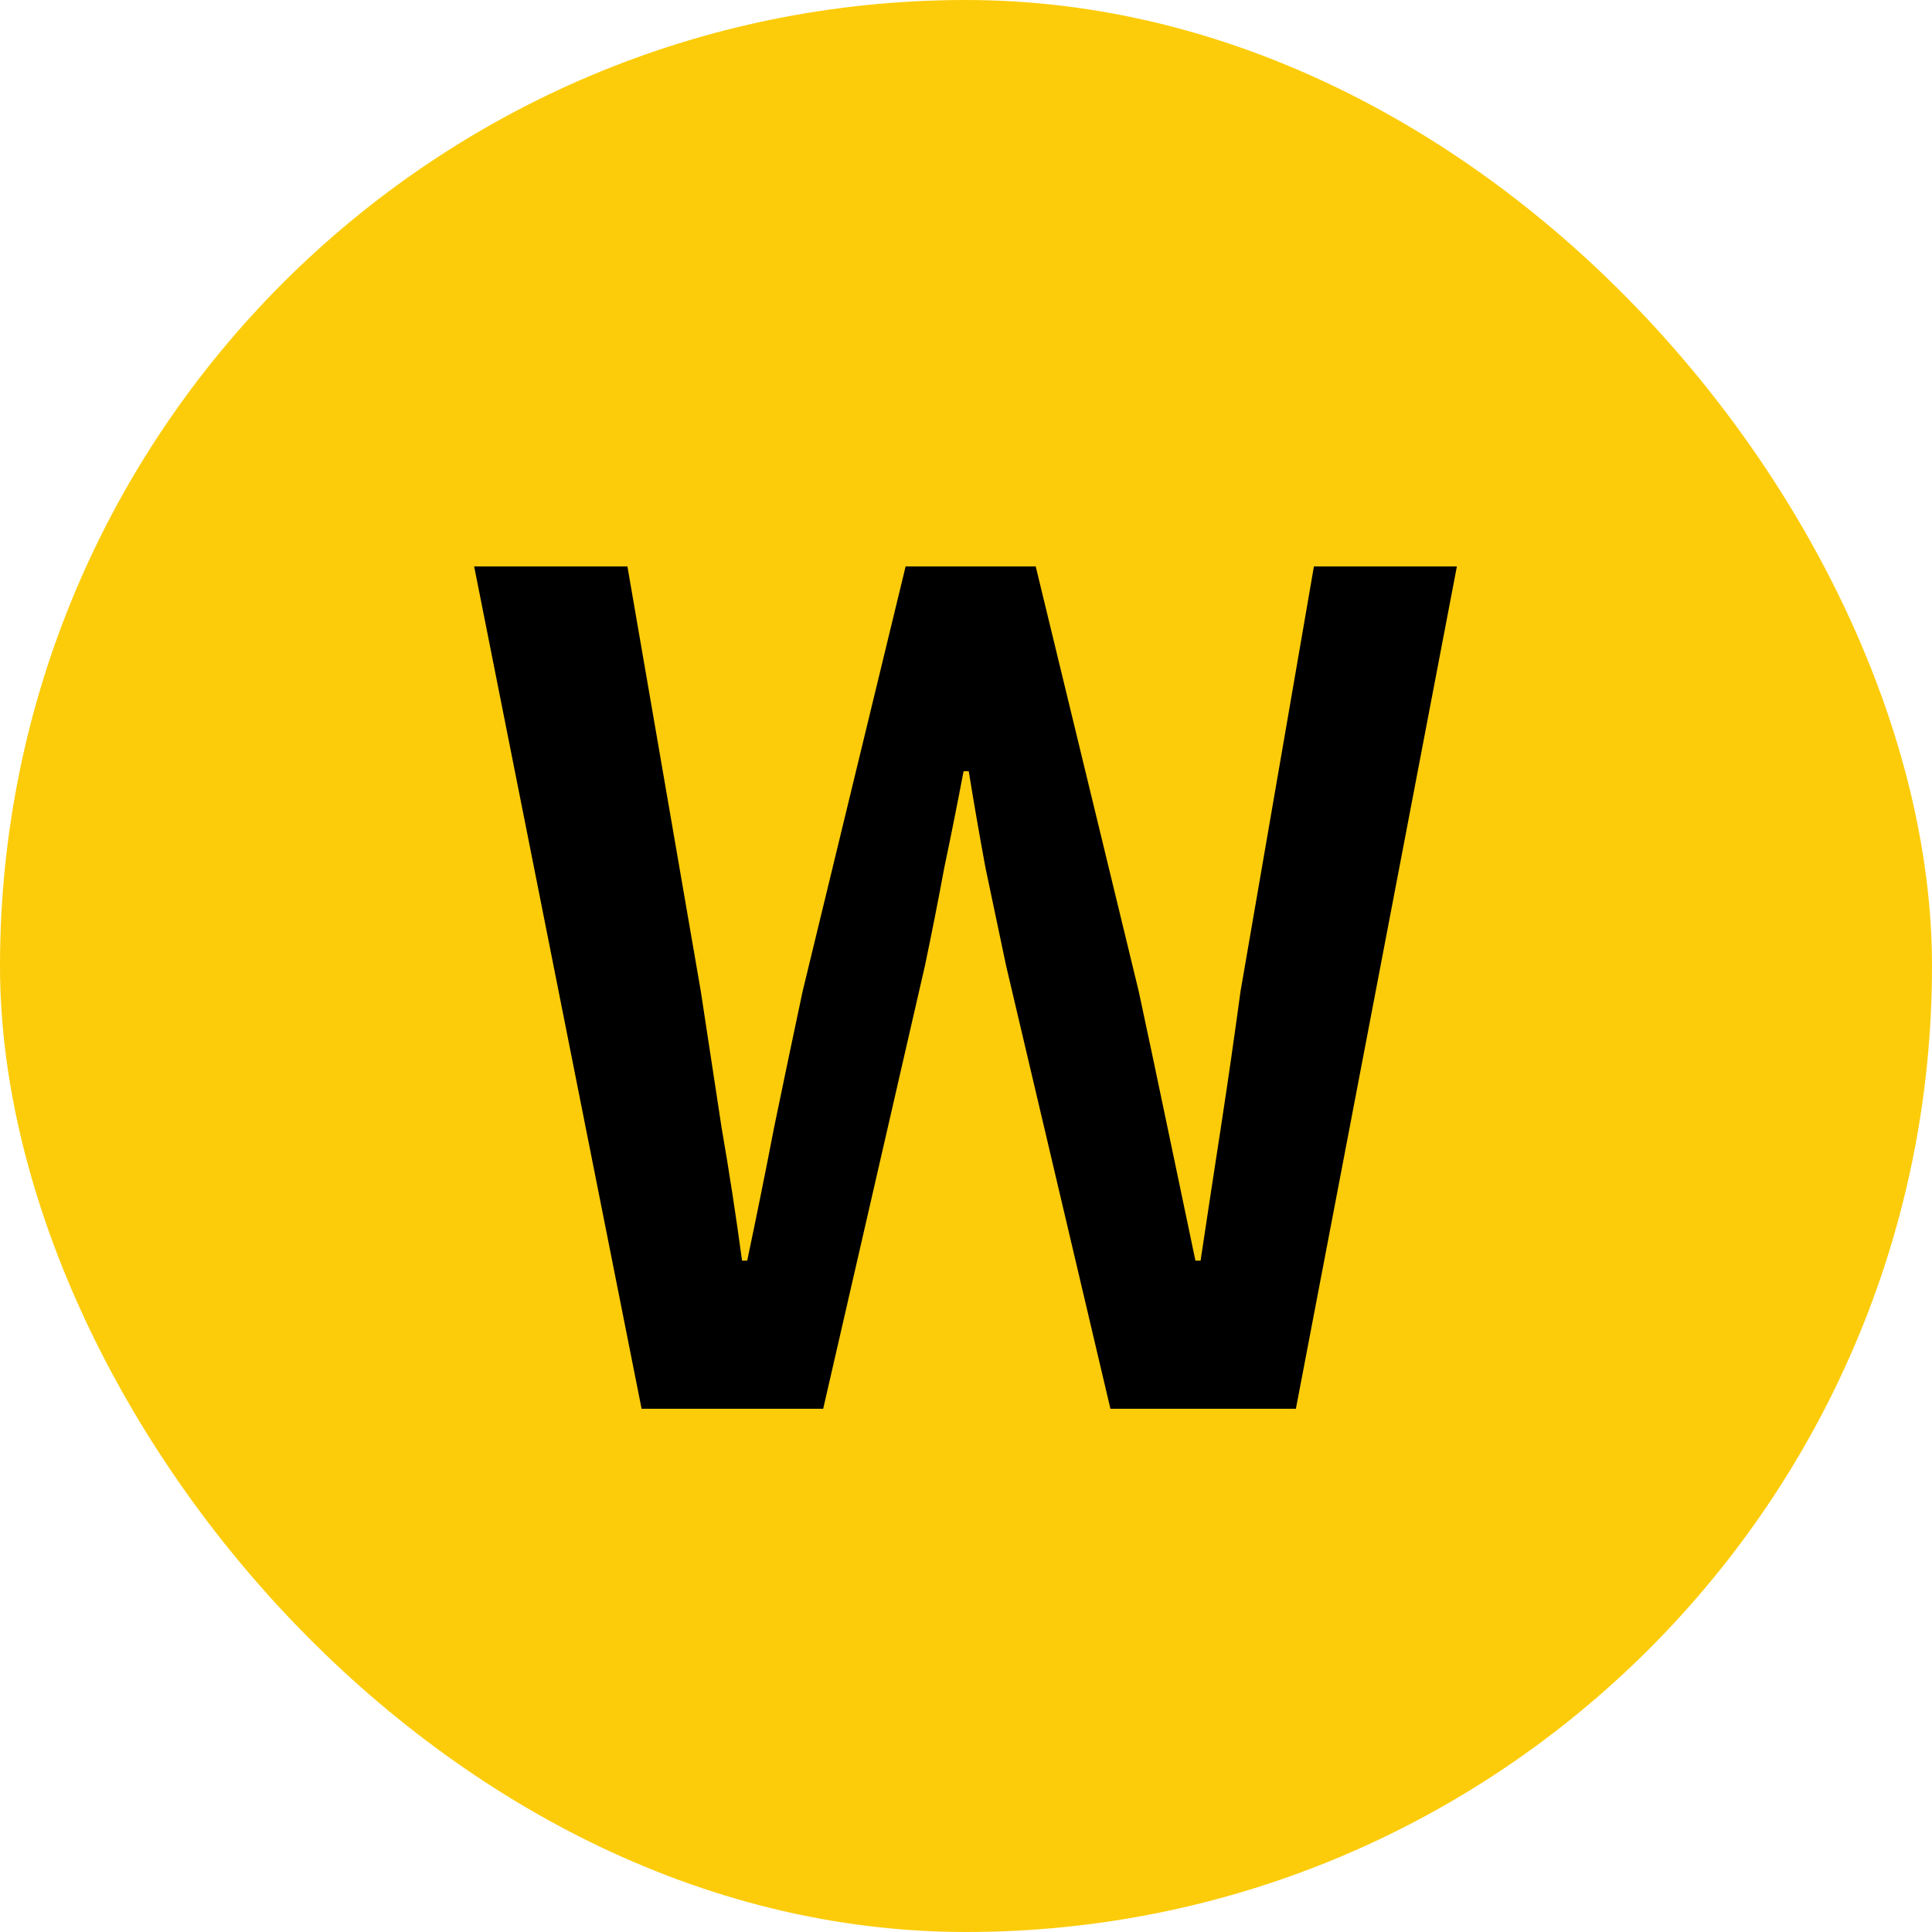 <?xml version="1.0" encoding="UTF-8"?> <svg xmlns="http://www.w3.org/2000/svg" width="24" height="24" viewBox="0 0 24 24" fill="none"><rect width="24" height="24" rx="12" fill="#FCCC0A"></rect><path d="M7.97 17.5L5.89 7.036H7.794L8.706 12.316C8.791 12.871 8.876 13.431 8.962 13.996C9.058 14.551 9.143 15.105 9.218 15.66H9.282C9.399 15.105 9.511 14.551 9.618 13.996C9.735 13.431 9.852 12.871 9.97 12.316L11.25 7.036H12.866L14.146 12.316C14.263 12.86 14.38 13.415 14.498 13.98C14.615 14.535 14.732 15.095 14.85 15.66H14.914C14.999 15.095 15.084 14.535 15.17 13.98C15.255 13.425 15.335 12.871 15.41 12.316L16.322 7.036H18.098L16.098 17.5H13.794L12.498 11.996C12.412 11.591 12.327 11.185 12.242 10.78C12.167 10.375 12.098 9.975 12.034 9.58H11.97C11.895 9.975 11.815 10.375 11.73 10.78C11.655 11.185 11.575 11.591 11.49 11.996L10.226 17.5H7.97Z" fill="black"></path></svg> 